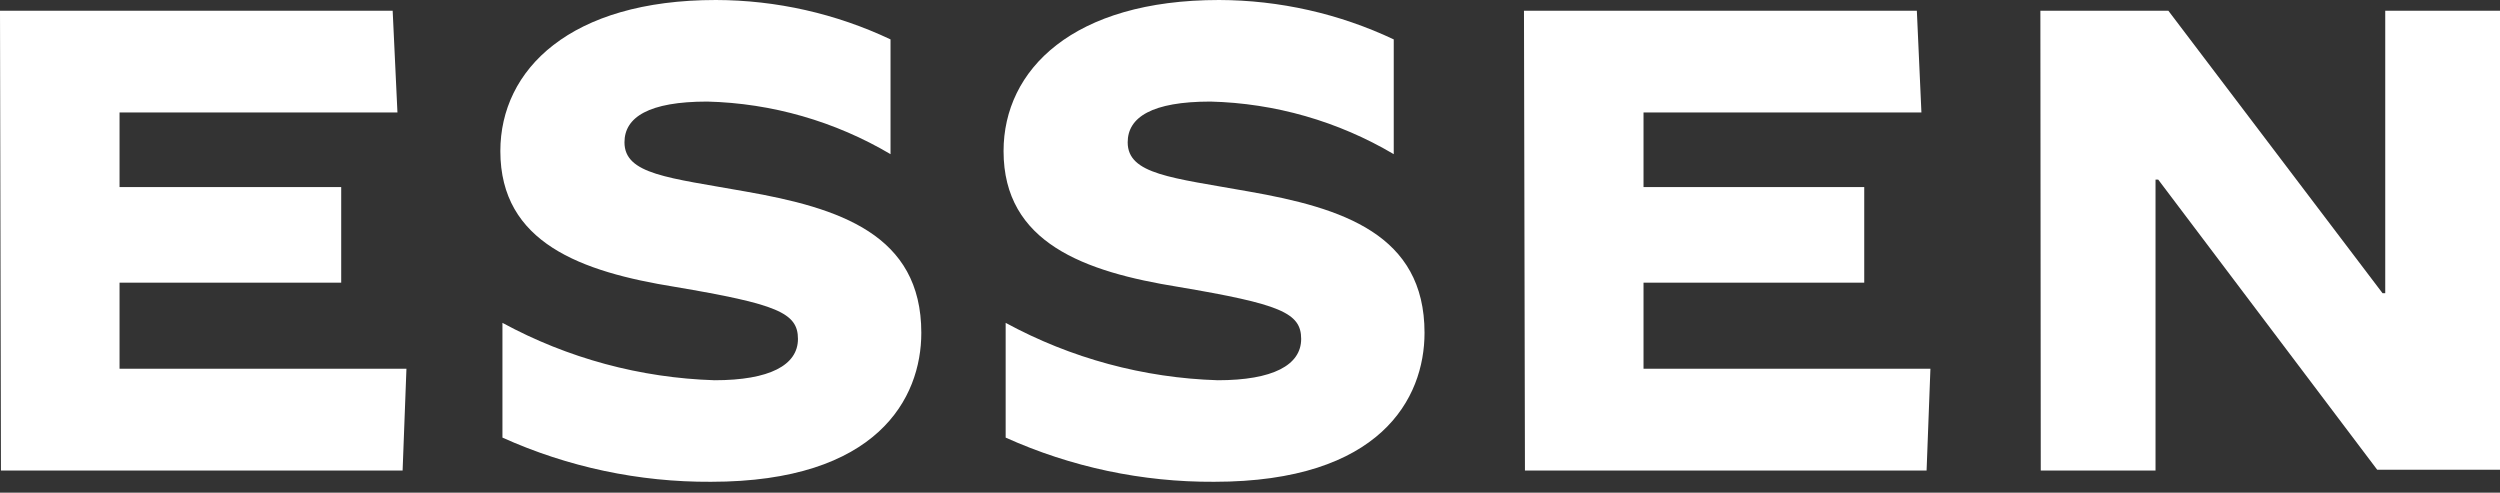 <svg width="137" height="27" viewBox="0 0 137 27" fill="none" xmlns="http://www.w3.org/2000/svg">
<rect x="0" y="0" width="137" height="27" fill="#333333" stroke="none"/>
<path d="M0 0.587H21.518L21.78 6.163H6.551V10.251H18.698V15.491H6.551V20.208H22.273L22.063 25.784H0.052L0 0.587Z" fill="white"/>
<path d="M27.534 23.981V17.692C31.11 19.634 35.091 20.711 39.158 20.837C42.176 20.837 43.728 20.009 43.728 18.573C43.728 17.137 42.575 16.665 36.999 15.722C31.852 14.894 27.419 13.311 27.419 8.28C27.419 3.815 31.245 0 39.231 0C42.541 0.007 45.809 0.744 48.801 2.159V8.448C45.754 6.647 42.298 5.654 38.76 5.566C35.552 5.566 34.221 6.425 34.221 7.798C34.221 9.559 36.632 9.737 40.845 10.492C45.992 11.393 50.488 12.839 50.488 18.237C50.488 21.832 48.077 26.402 38.959 26.402C35.021 26.424 31.125 25.598 27.534 23.981Z" fill="white"/>
<path d="M55.11 23.981V17.692C58.685 19.635 62.667 20.712 66.734 20.837C69.752 20.837 71.304 20.009 71.304 18.573C71.304 17.137 70.151 16.665 64.575 15.722C59.428 14.894 54.995 13.311 54.995 8.28C54.995 3.815 58.81 0 66.807 0C70.117 0.009 73.384 0.746 76.377 2.159V8.448C73.33 6.647 69.874 5.654 66.335 5.566C63.128 5.566 61.797 6.425 61.797 7.798C61.797 9.559 64.208 9.737 68.421 10.492C73.568 11.393 78.064 12.839 78.064 18.237C78.064 21.832 75.653 26.402 66.535 26.402C62.597 26.424 58.701 25.598 55.11 23.981Z" fill="white"/>
<path d="M83.514 0.587H105.043L105.294 6.163H90.065V10.251H102.16V15.491H90.065V20.208H105.787L105.577 25.784H83.567L83.514 0.587Z" fill="white"/>
<path d="M111.813 0.587H118.825L130.564 16.068H130.711V0.587H137V25.742H130.271L118.27 9.842H118.123V25.784H111.834L111.813 0.587Z" fill="white"/>
</svg>

